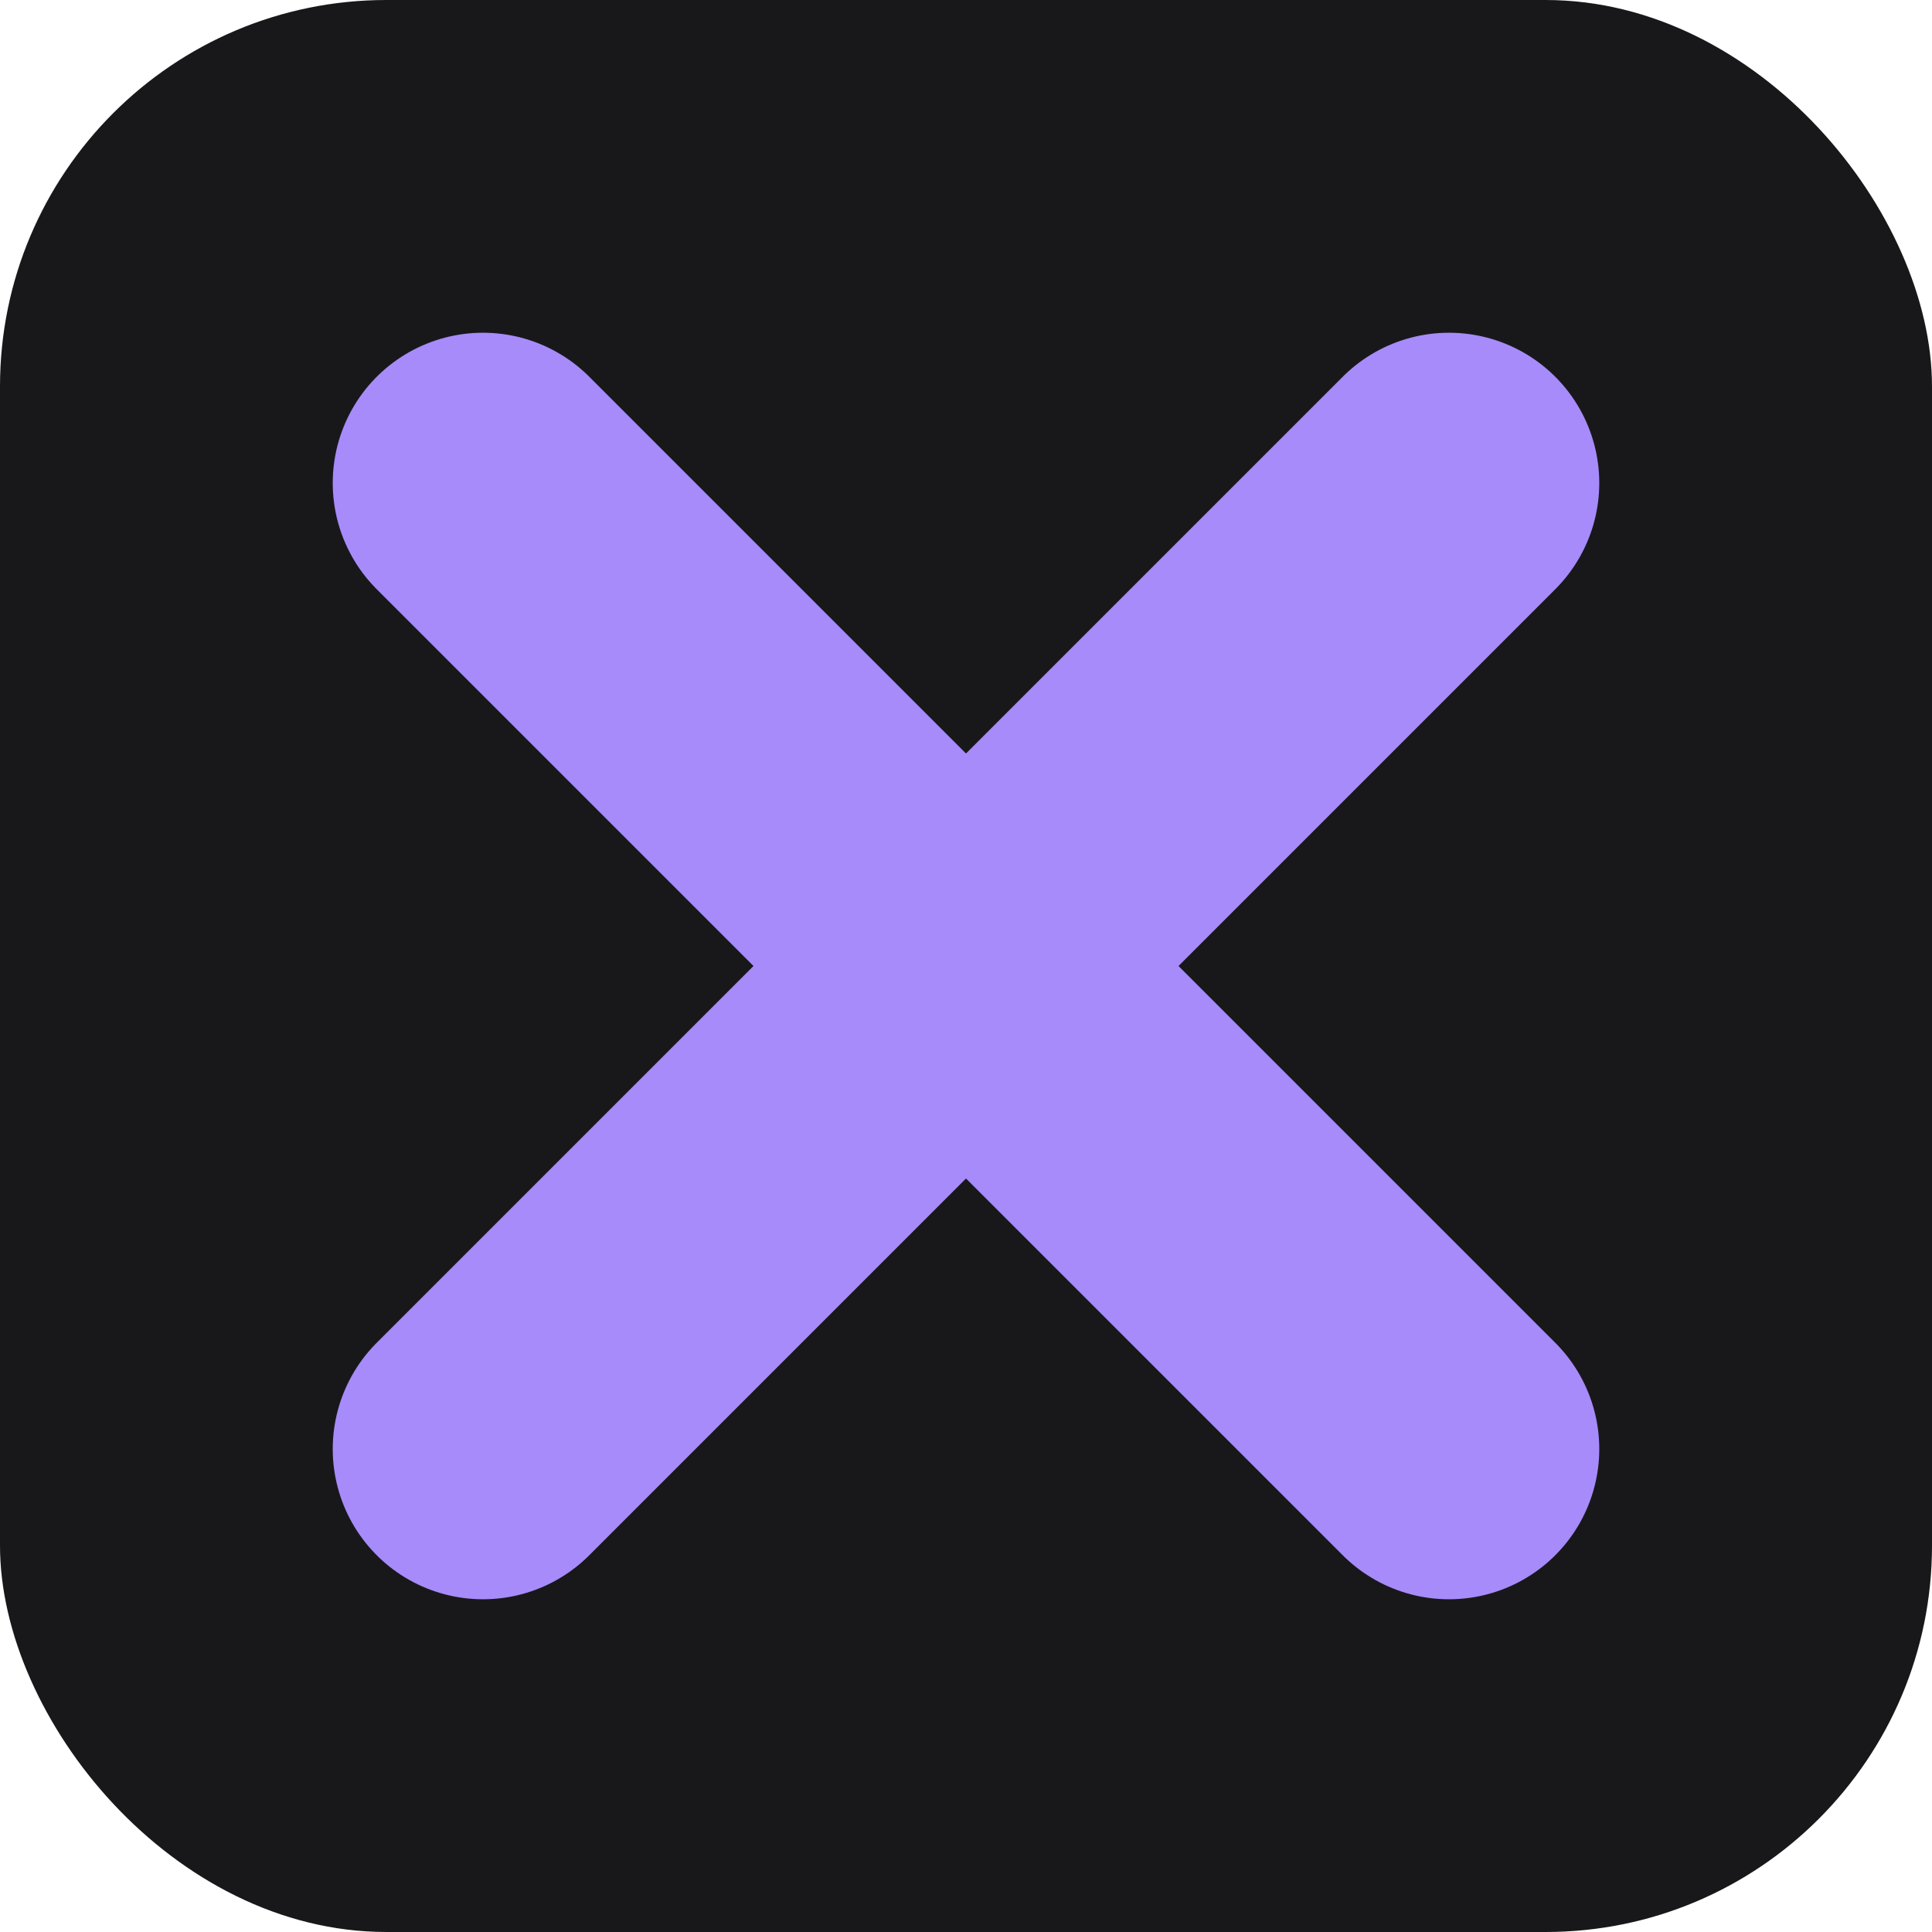 <svg viewBox="0 0 180 180" fill="none" xmlns="http://www.w3.org/2000/svg">
  <rect width="180" height="180" rx="36" fill="#18181b"/>
  <line x1="45" y1="45" x2="135" y2="135" stroke="#a78bfa" stroke-width="28" stroke-linecap="round"/>
  <line x1="135" y1="45" x2="45" y2="135" stroke="#a78bfa" stroke-width="28" stroke-linecap="round"/>
</svg>
